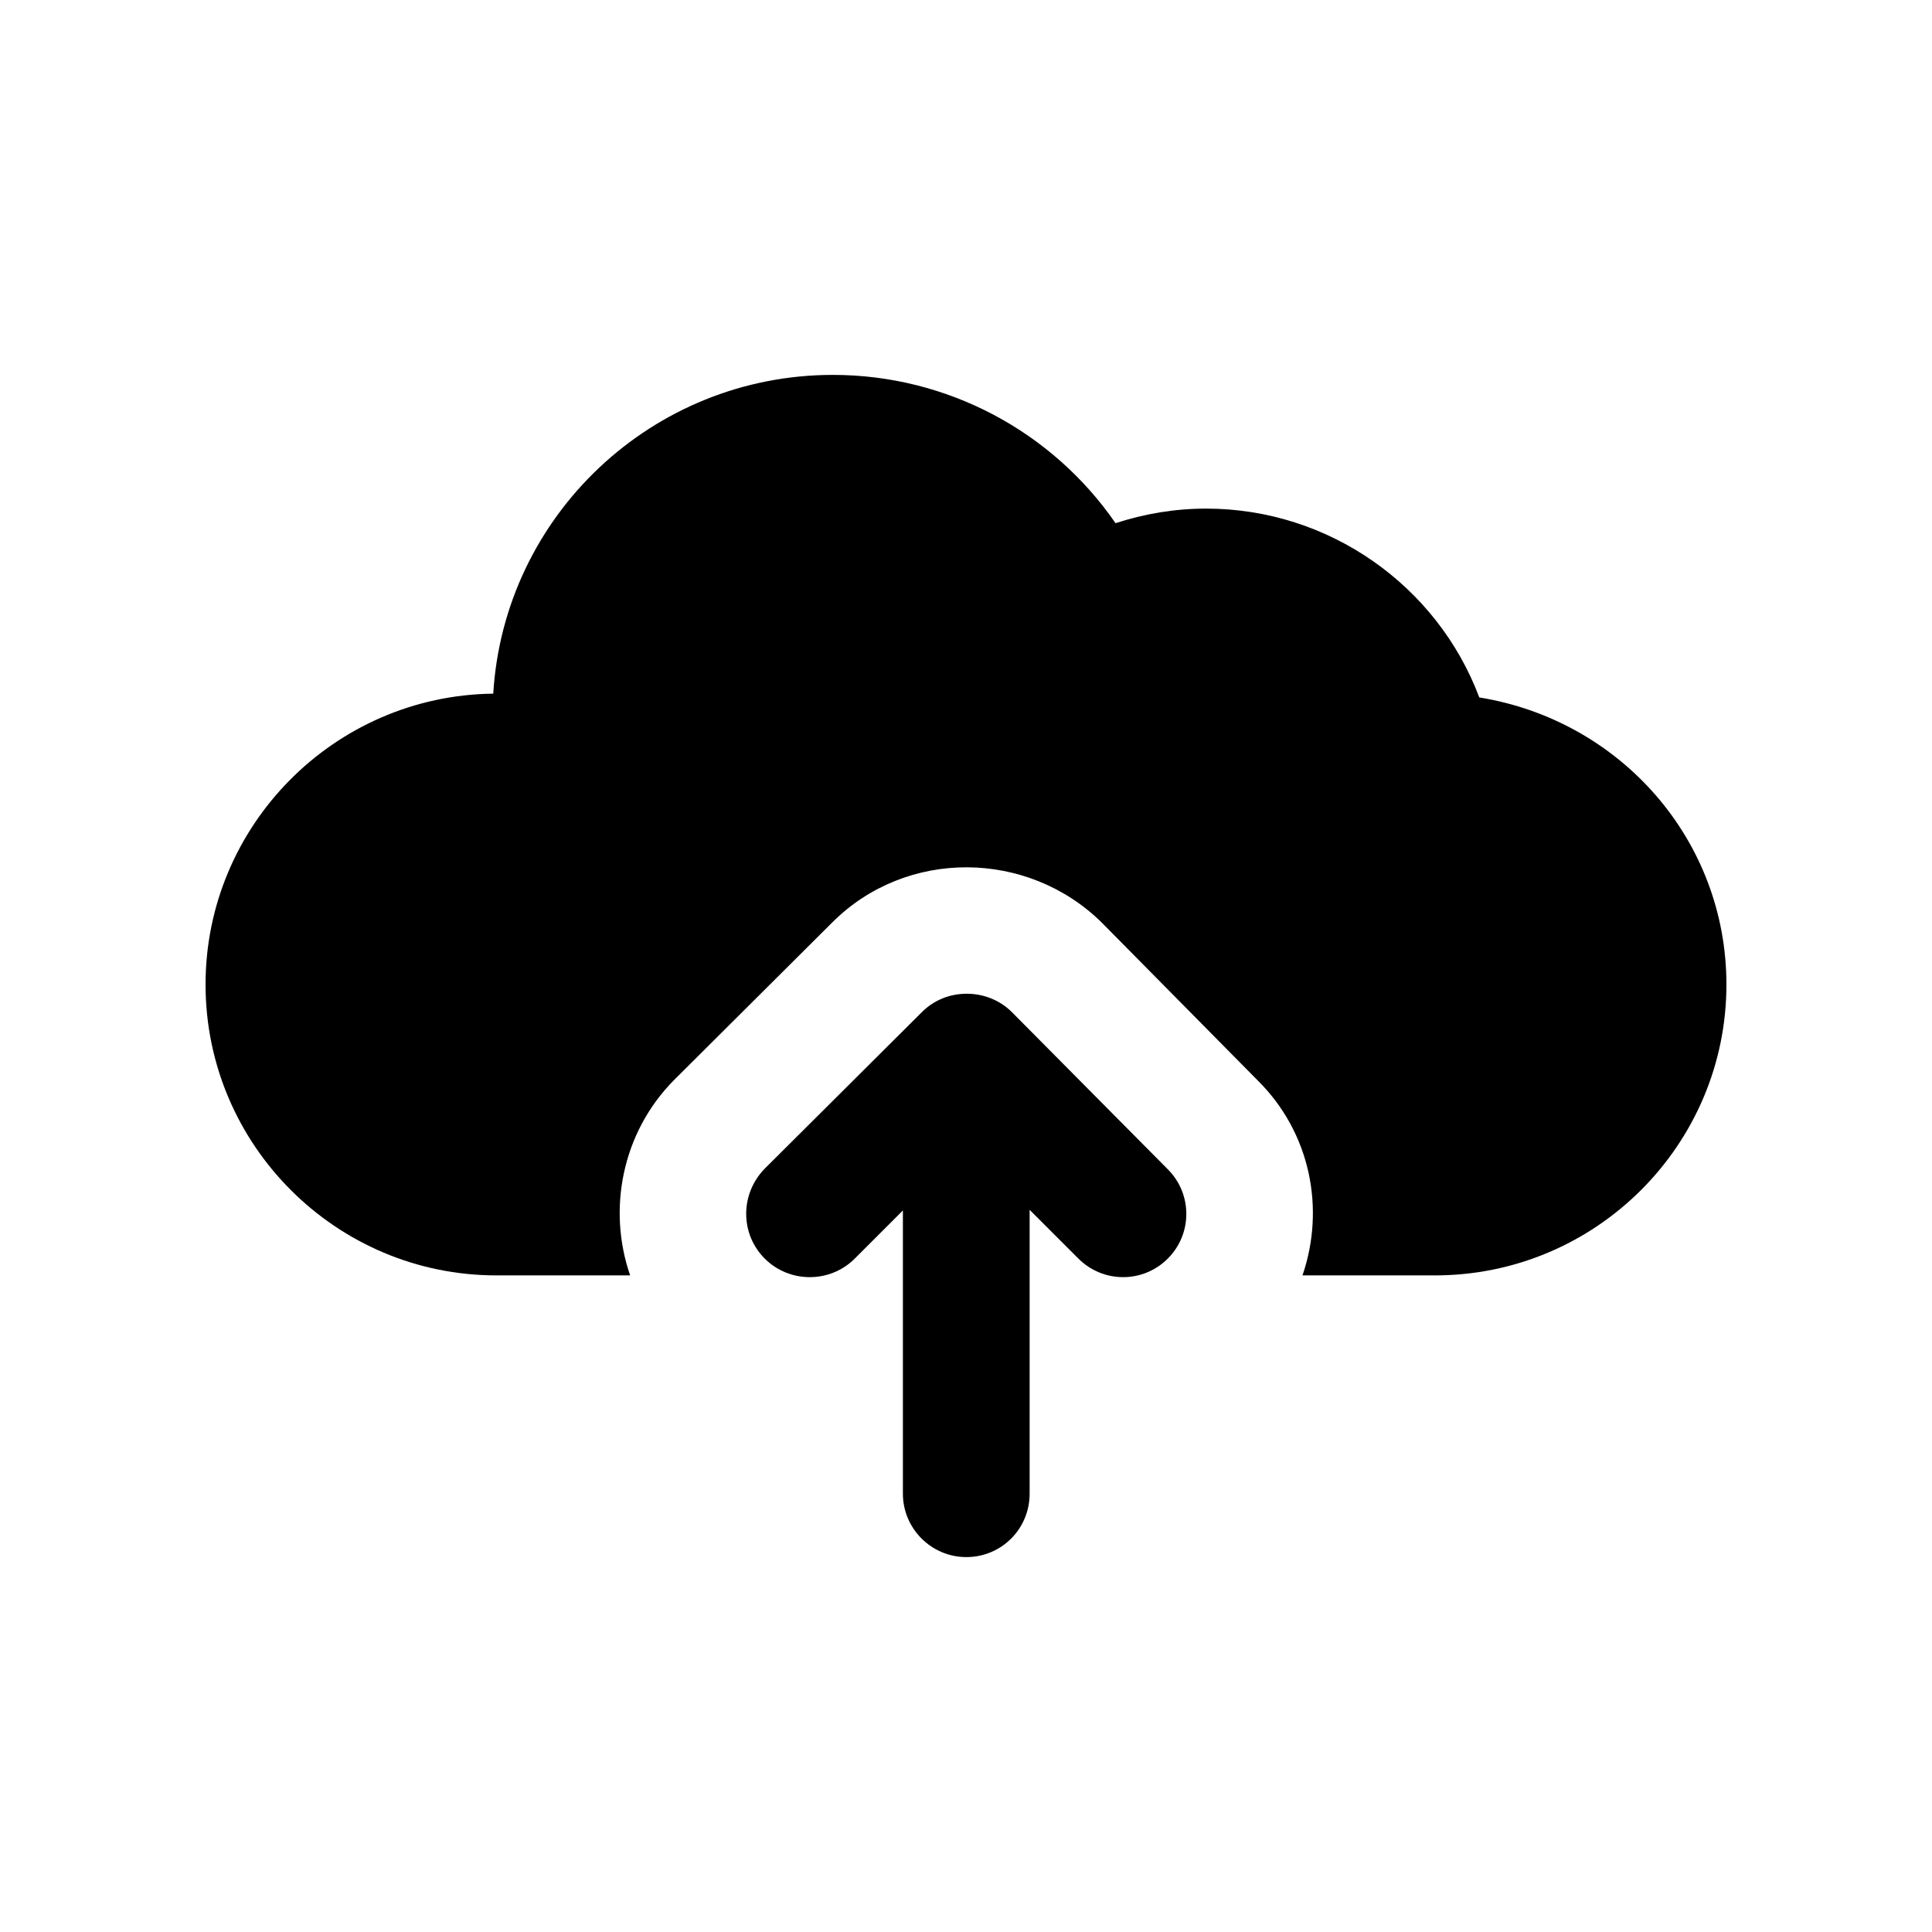 <?xml version="1.0" encoding="UTF-8"?>
<!-- Uploaded to: ICON Repo, www.svgrepo.com, Generator: ICON Repo Mixer Tools -->
<svg fill="#000000" width="800px" height="800px" version="1.1" viewBox="144 144 512 512" xmlns="http://www.w3.org/2000/svg">
 <g>
  <path d="m601.52 404.91c0 42.488-34.594 77.082-77.25 77.082h-35.098c6.047-17.633 2.184-37.785-11.926-51.723l-41.312-41.816c-19.676-19.328-51.754-19.621-71.371 0l-41.984 41.816c-13.77 13.938-17.633 34.258-11.586 51.723h-35.438c-42.488 0-77.082-34.594-77.082-77.082 0-42.152 34.09-76.578 76.242-77.086 2.856-47.188 42.152-84.473 90.016-84.473 30.23 0 58.105 14.949 74.898 39.297 7.727-2.519 15.785-3.863 24.016-3.863 32.578 0 61.297 20.488 72.379 50.043 37.449 6.051 65.496 37.789 65.496 76.082z"/>
  <path d="m346.66 453.7 41.648-41.48c3.191-3.191 7.391-4.871 11.926-4.871 4.367 0 8.734 1.68 11.926 4.871l41.312 41.648c6.551 6.547 6.551 17.129 0 23.676-6.547 6.551-17.129 6.551-23.68 0l-12.93-12.93v75.238c0 9.234-7.391 16.793-16.793 16.793-9.234 0-16.793-7.559-16.793-16.793v-75.07l-12.762 12.762c-6.547 6.551-17.297 6.551-23.848 0-6.559-6.543-6.559-17.125-0.008-23.844z"/>
 </g>
</svg>